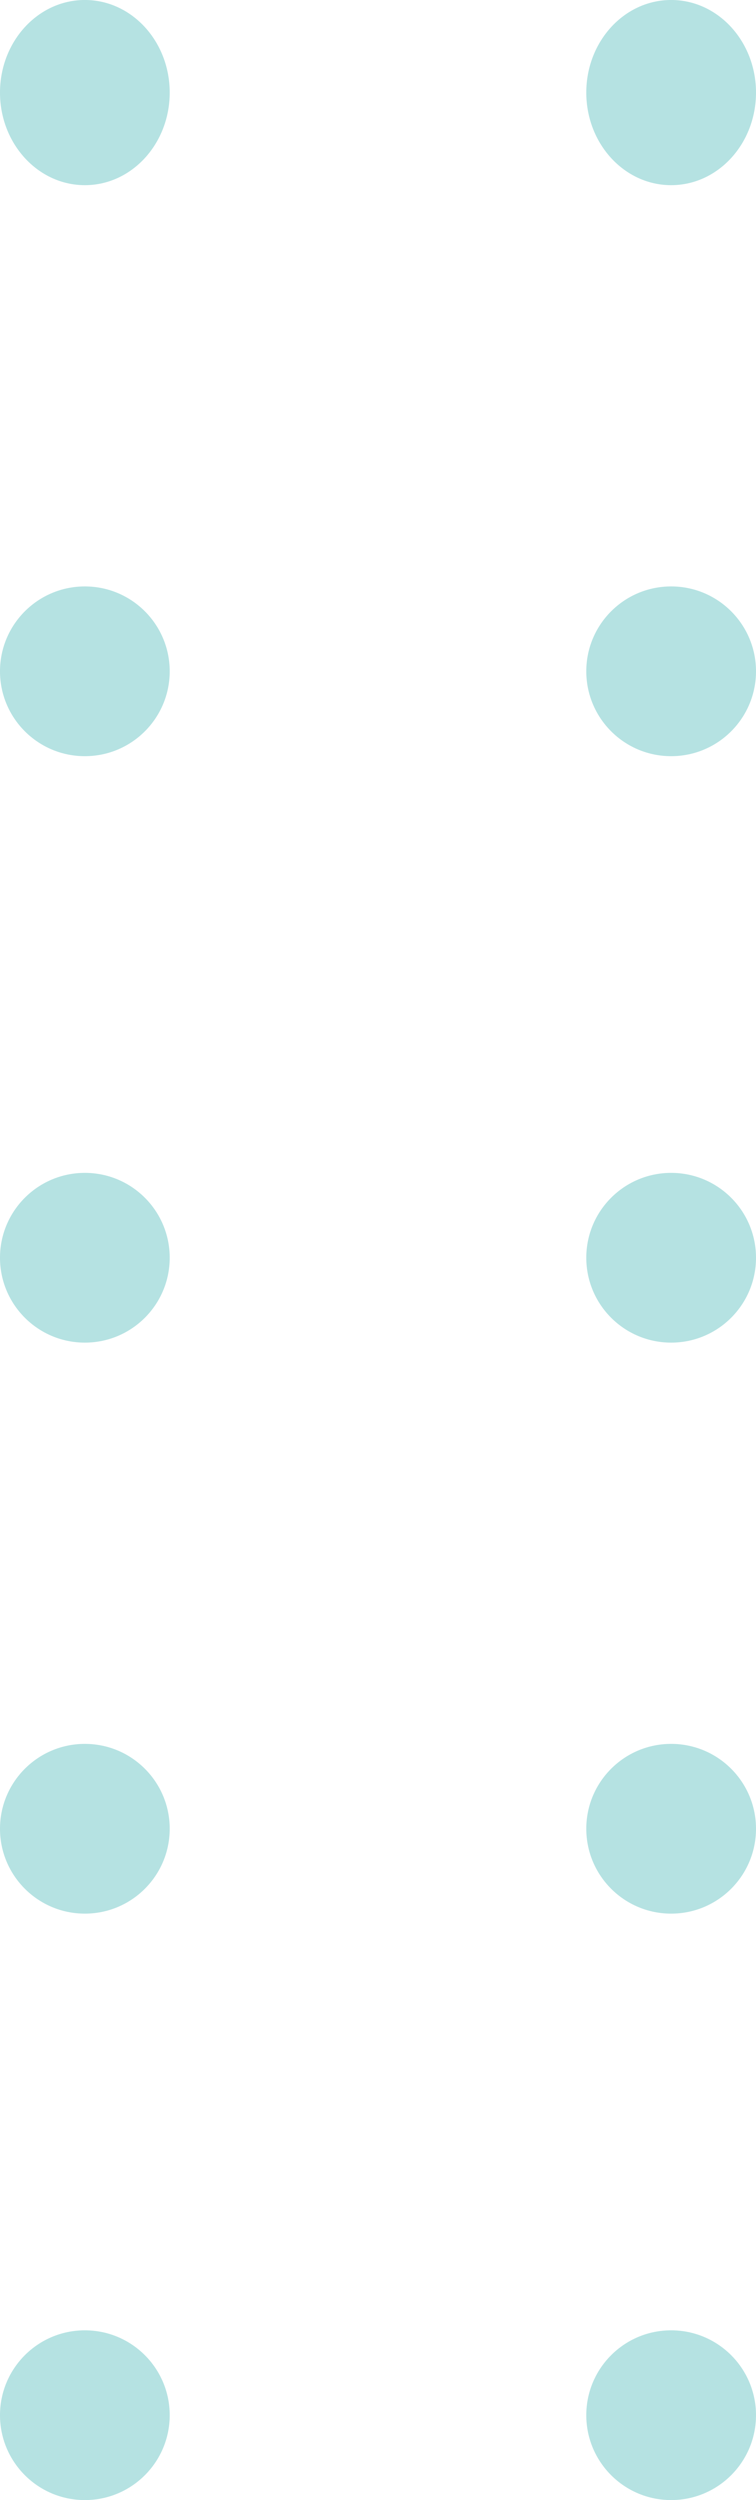 <svg xmlns="http://www.w3.org/2000/svg" width="49" height="162" viewBox="0 0 49 162">
  <g id="dots" transform="translate(1979.787 -1159.527) rotate(90)">
    <ellipse id="Ellipse_21" data-name="Ellipse 21" cx="6" cy="5.5" rx="6" ry="5.5" transform="translate(1159.526 1968.787)" fill="#b5e2e2"/>
    <ellipse id="Ellipse_29" data-name="Ellipse 29" cx="6" cy="5.5" rx="6" ry="5.5" transform="translate(1159.526 1930.787)" fill="#b5e2e2"/>
    <circle id="Ellipse_22" data-name="Ellipse 22" cx="5.5" cy="5.5" r="5.5" transform="translate(1197.526 1968.787)" fill="#b5e2e2"/>
    <circle id="Ellipse_30" data-name="Ellipse 30" cx="5.5" cy="5.5" r="5.5" transform="translate(1197.526 1930.787)" fill="#b5e2e2"/>
    <circle id="Ellipse_23" data-name="Ellipse 23" cx="5.5" cy="5.5" r="5.5" transform="translate(1235.526 1968.787)" fill="#b5e2e2"/>
    <circle id="Ellipse_26" data-name="Ellipse 26" cx="5.5" cy="5.5" r="5.5" transform="translate(1235.526 1930.787)" fill="#b5e2e2"/>
    <circle id="Ellipse_24" data-name="Ellipse 24" cx="5.5" cy="5.5" r="5.5" transform="translate(1272.526 1968.787)" fill="#b5e2e2"/>
    <circle id="Ellipse_27" data-name="Ellipse 27" cx="5.5" cy="5.5" r="5.5" transform="translate(1272.526 1930.787)" fill="#b5e2e2"/>
    <circle id="Ellipse_25" data-name="Ellipse 25" cx="5.5" cy="5.5" r="5.5" transform="translate(1310.526 1968.787)" fill="#b5e2e2"/>
    <circle id="Ellipse_28" data-name="Ellipse 28" cx="5.5" cy="5.5" r="5.5" transform="translate(1310.526 1930.787)" fill="#b5e2e2"/>
  </g>
</svg>
